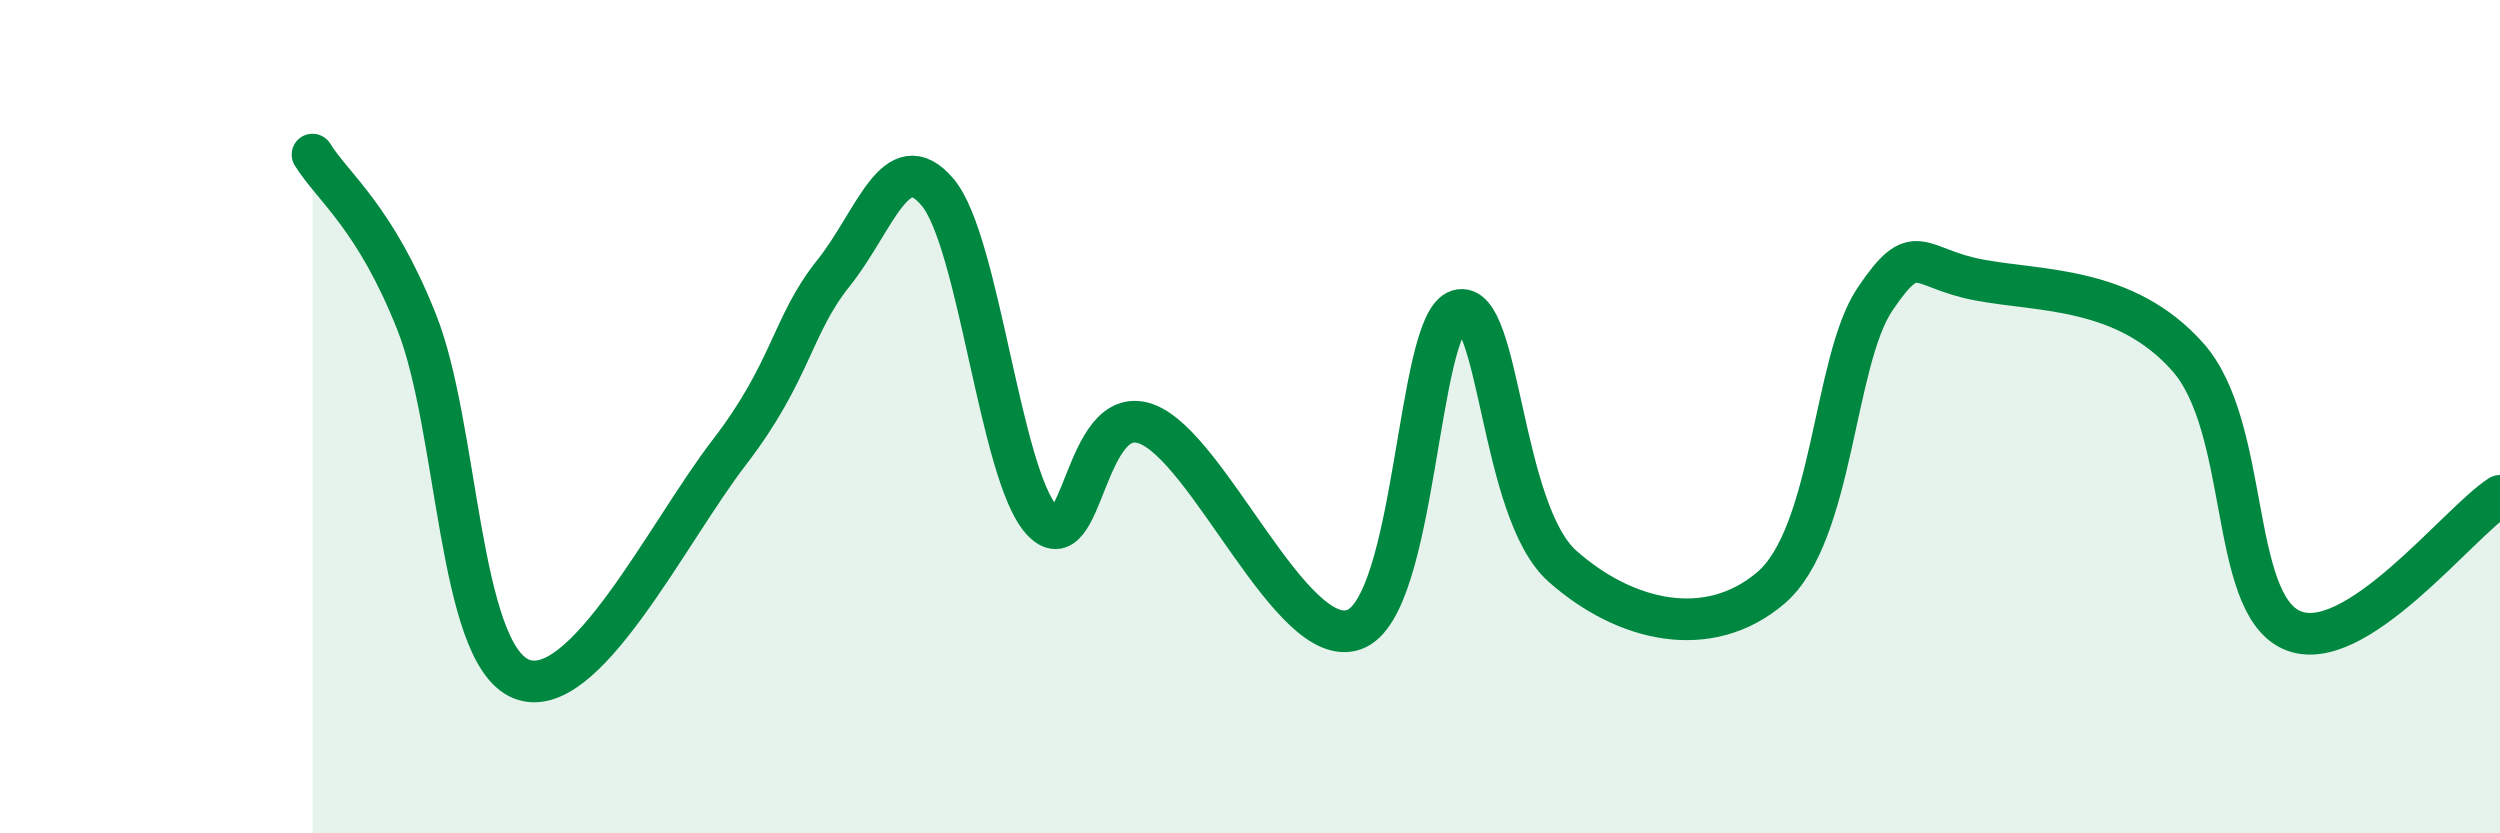 
    <svg width="60" height="20" viewBox="0 0 60 20" xmlns="http://www.w3.org/2000/svg">
      <path
        d="M 7.5,3.71 C 8,4.51 9,5.21 10,7.73 C 11,10.25 11,15.66 12.5,16.29 C 14,16.92 16,12.81 17.5,10.86 C 19,8.91 19,7.81 20,6.56 C 21,5.31 21.5,3.43 22.5,4.61 C 23.5,5.79 24,11.37 25,12.48 C 26,13.59 26,9.64 27.5,10.17 C 29,10.7 31,15.65 32.5,15.11 C 34,14.57 34,7.75 35,7.45 C 36,7.15 36,12.26 37.5,13.59 C 39,14.92 41,15.39 42.5,14.11 C 44,12.83 44,8.66 45,7.18 C 46,5.7 46,6.44 47.5,6.72 C 49,7 51,6.88 52.5,8.56 C 54,10.24 53.5,14.45 55,15.12 C 56.5,15.79 59,12.54 60,11.9L60 20L7.5 20Z"
        fill="#008740"
        opacity="0.1"
        stroke-linecap="round"
        stroke-linejoin="round"
      />
      <path
        d="M 7.5,3.71 C 8,4.51 9,5.21 10,7.73 C 11,10.25 11,15.66 12.5,16.29 C 14,16.92 16,12.81 17.5,10.86 C 19,8.91 19,7.81 20,6.56 C 21,5.31 21.5,3.43 22.5,4.61 C 23.5,5.79 24,11.37 25,12.48 C 26,13.59 26,9.64 27.5,10.17 C 29,10.7 31,15.65 32.5,15.11 C 34,14.57 34,7.75 35,7.45 C 36,7.15 36,12.26 37.5,13.59 C 39,14.92 41,15.39 42.5,14.11 C 44,12.83 44,8.66 45,7.18 C 46,5.7 46,6.44 47.5,6.72 C 49,7 51,6.88 52.5,8.56 C 54,10.24 53.5,14.45 55,15.12 C 56.5,15.79 59,12.54 60,11.9"
        stroke="#008740"
        stroke-width="1"
        fill="none"
        stroke-linecap="round"
        stroke-linejoin="round"
      />
    </svg>
  